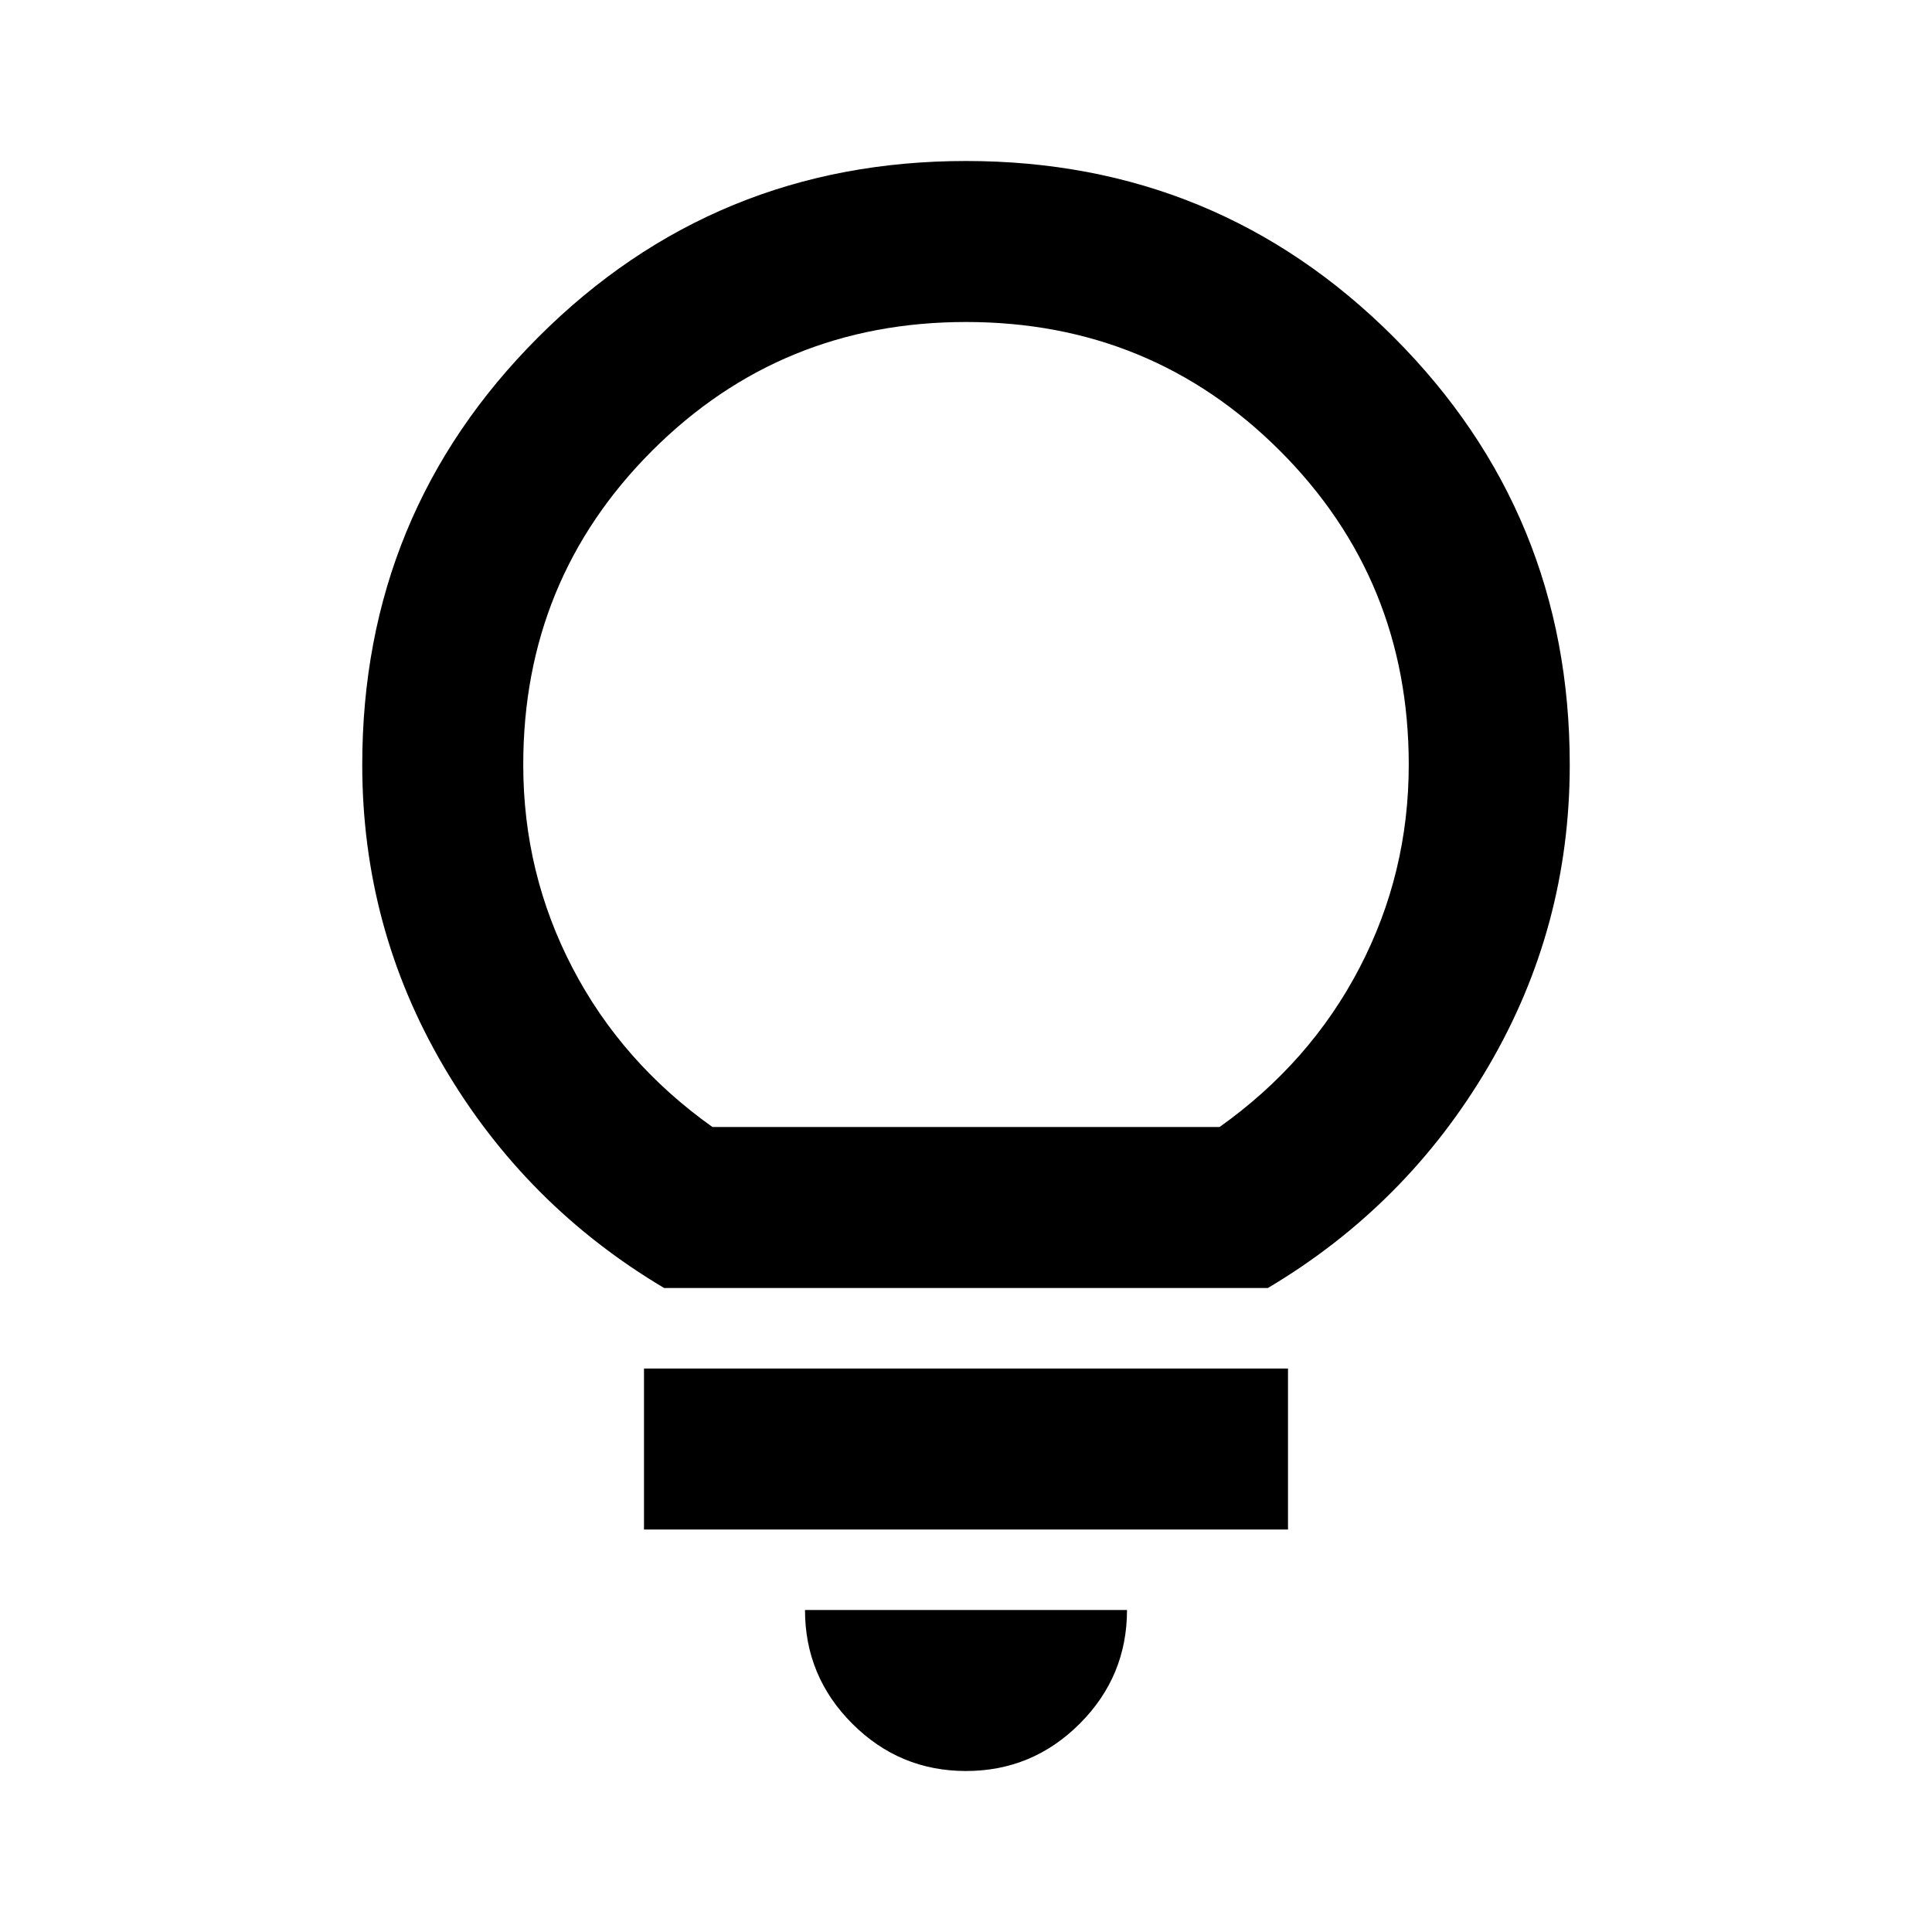 <?xml version="1.0" encoding="UTF-8"?>
<svg xmlns="http://www.w3.org/2000/svg" height="24px" viewBox="0 -960 960 960" width="24px" fill="#000000">
  <path d="M480-80q-33 0-56.5-23.5T400-160h160q0 33-23.5 56.5T480-80ZM320-200v-80h320v80H320Zm10-120q-69-41-109.5-110T180-580q0-125 87.5-212.5T480-880q125 0 212.5 87.5T780-580q0 81-40.5 150T630-320H330Zm24-80h252q45-32 69.5-79T700-580q0-92-64-156t-156-64q-92 0-156 64t-64 156q0 54 24.5 101t69.5 79Zm126 0Z"></path>
</svg>
